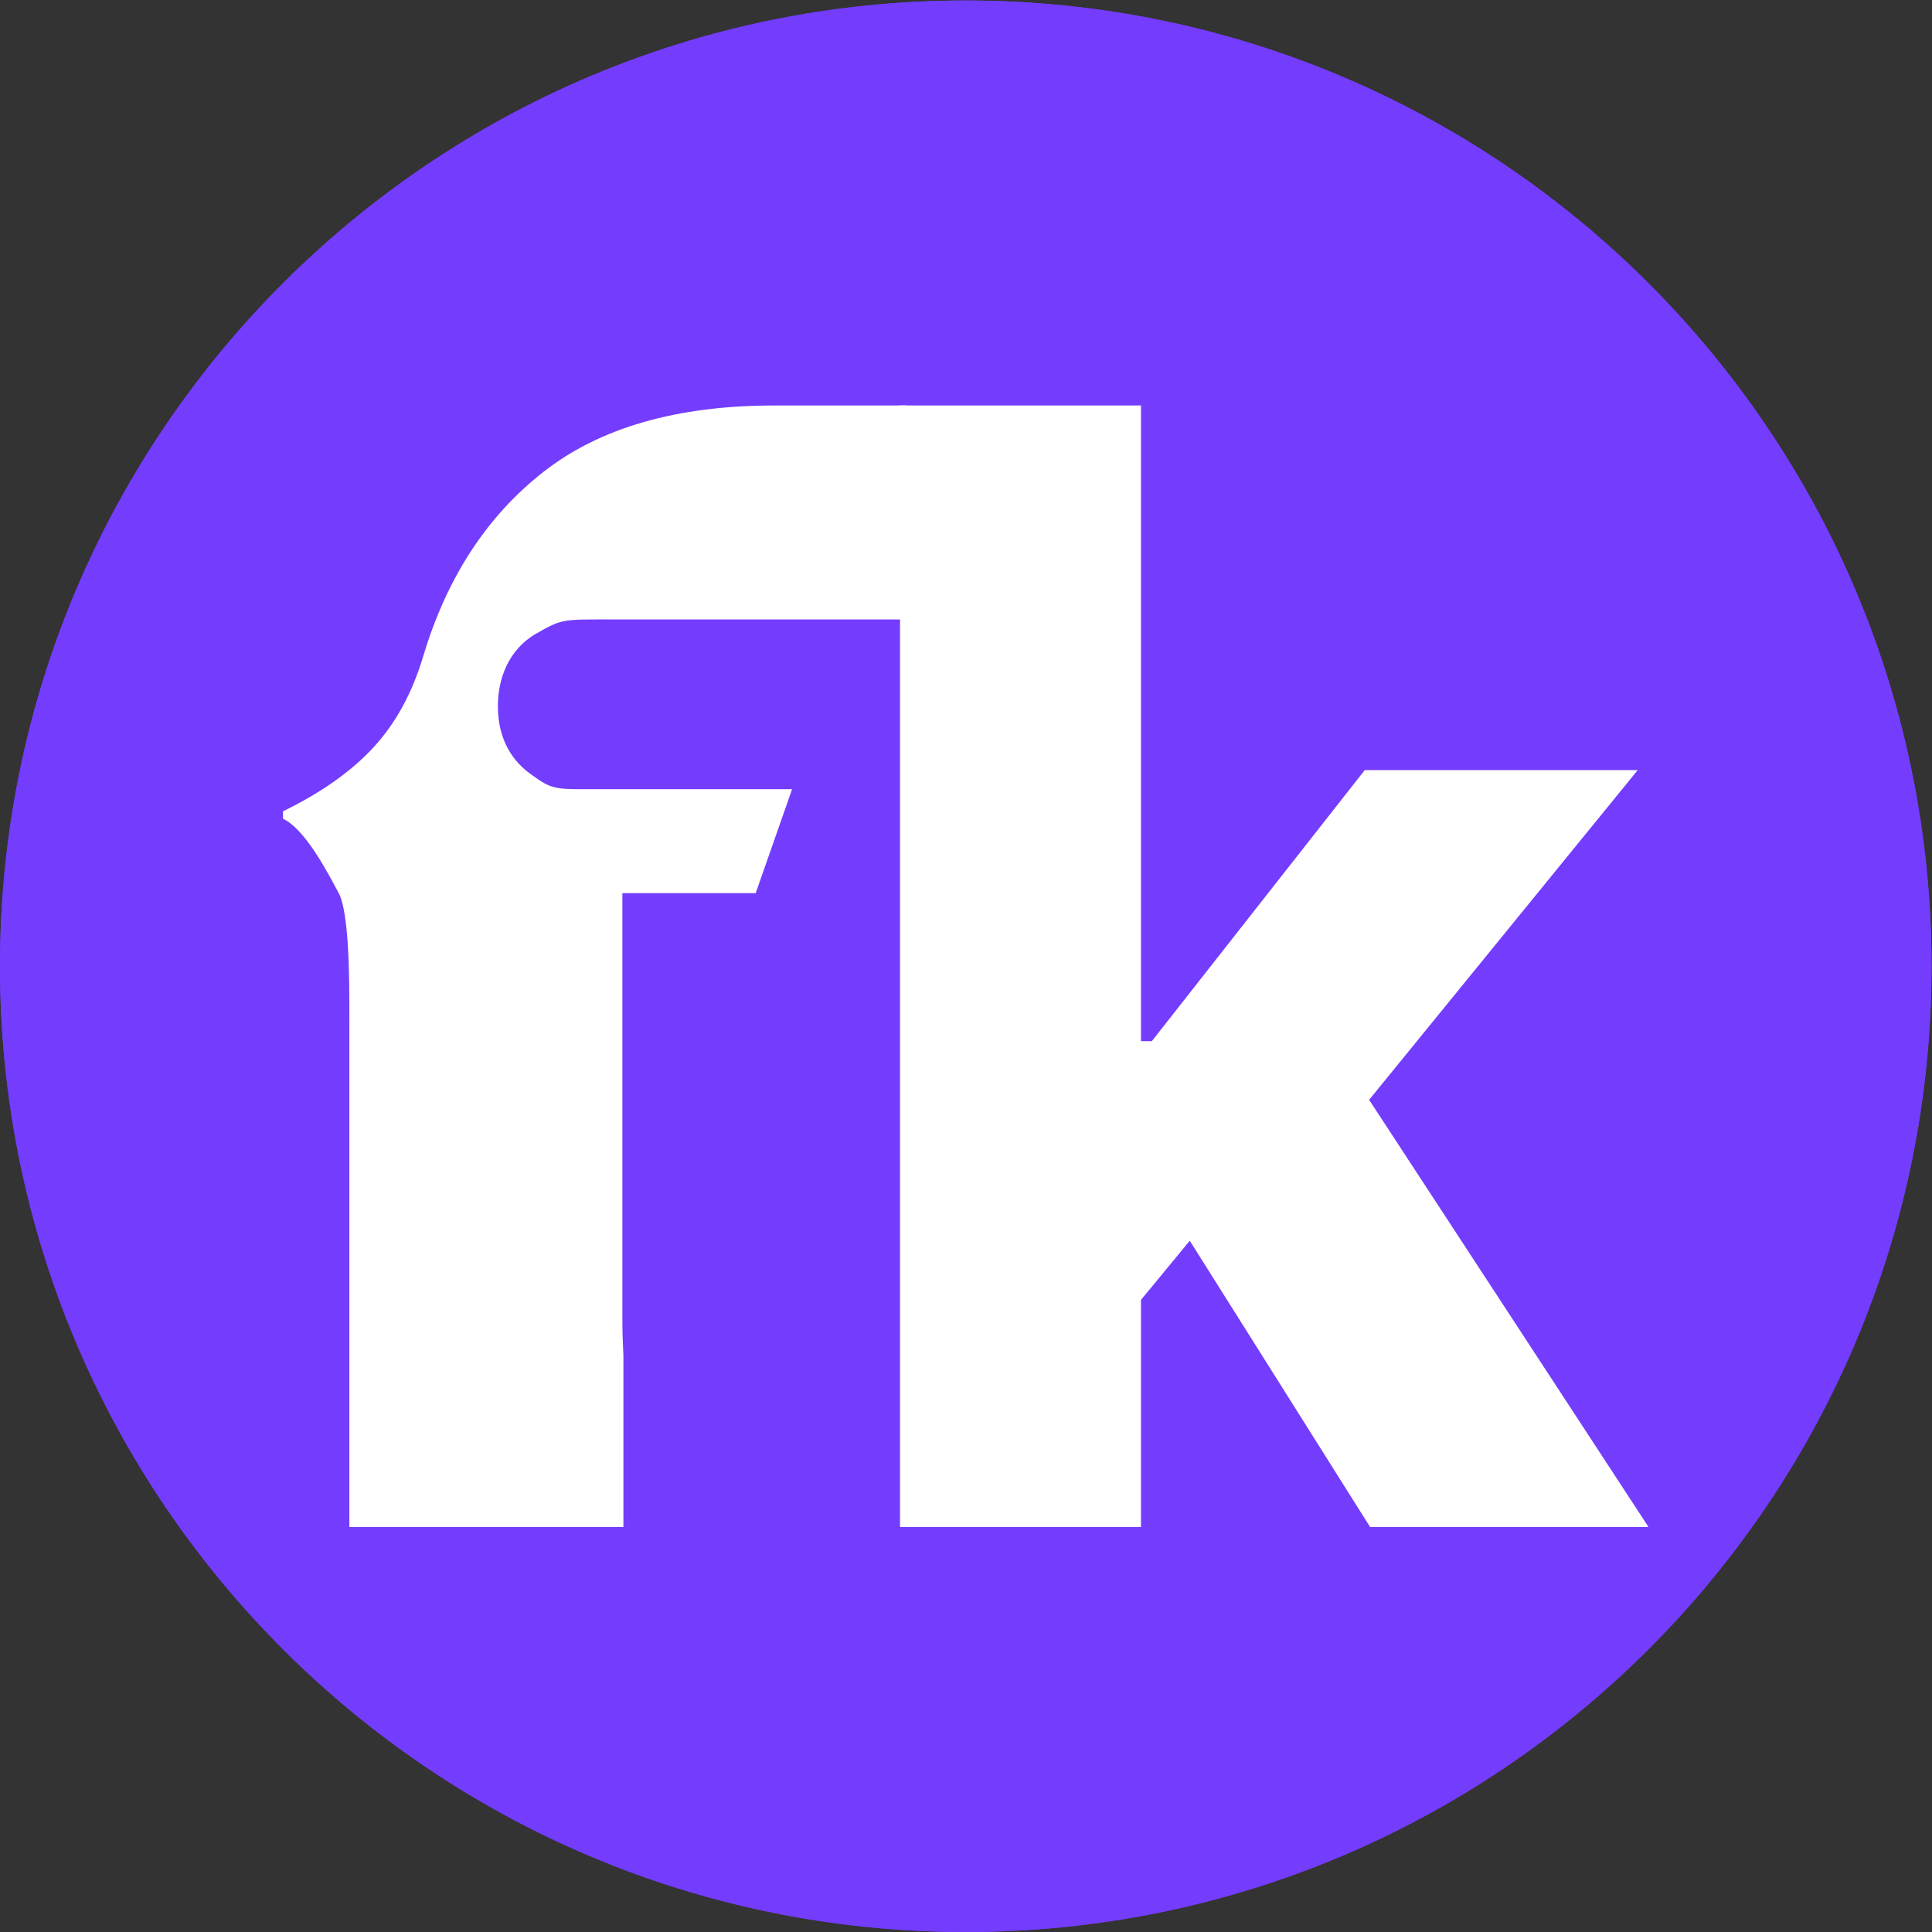 <?xml version="1.0" encoding="UTF-8" standalone="no"?>
<svg
   xmlns:dc="http://purl.org/dc/elements/1.1/"
   xmlns:cc="http://creativecommons.org/ns#"
   xmlns:rdf="http://www.w3.org/1999/02/22-rdf-syntax-ns#"
   xmlns:svg="http://www.w3.org/2000/svg"
   xmlns="http://www.w3.org/2000/svg"
   viewBox="0 0 216.947 216.947"
   height="216.947"
   width="216.947"
   xml:space="preserve"
   id="svg2"
   version="1.1"><rect x="0" y="0" width="216.947" height="216.947" fill="#333333" stroke="none"/><defs
     id="defs6" /><g
     transform="matrix(1.333,0,0,-1.333,0,216.947)"
     id="g10"><g
       transform="scale(0.1)"
       id="g12"><path
         id="path14"
         style="fill:#743cfd;fill-opacity:1;fill-rule:nonzero;stroke:none"
         d="M 1627.08,813.539 C 1627.08,364.23 1262.85,0 813.539,0 364.234,0 0,364.23 0,813.539 c 0,449.311 364.234,813.541 813.539,813.541 449.311,0 813.541,-364.23 813.541,-813.541" /><path
         id="path16"
         style="fill:#743cfd;fill-opacity:1;fill-rule:nonzero;stroke:none"
         d="M 1627.08,813.539 C 1627.08,364.23 1262.85,0 813.539,0 364.234,0 0,364.23 0,813.539 c 0,449.311 364.234,813.541 813.539,813.541 449.311,0 813.541,-364.23 813.541,-813.541" /><path
         id="path18"
         style="fill:#ffffff;fill-opacity:1;fill-rule:nonzero;stroke:none"
         d="m 451.605,1093.71 c 22.532,12.9 22.54,11.97 66.473,11.97 h 245.625 v 180.25 H 652.336 c -82.043,0 -146.902,-18.64 -194.547,-55.94 -47.672,-37.29 -81.426,-89.1 -101.316,-155.39 -9.133,-30.67 -23,-56.15 -41.649,-76.448 -18.644,-20.32 -44.129,-38.347 -76.453,-54.082 v -6.218 c 19.055,-9.125 37.84,-45.77 46.969,-62.75 9.113,-16.989 8.973,-76.528 8.973,-103.879 V 748.691 515.18 341.148 h 230.839 v 144.563 c -0.519,9.617 -0.855,19.398 -0.855,29.469 v 359.922 h 112.289 l 30.672,87.613 H 510.621 c -43.937,0 -44.047,-1.434 -63.699,12.758 -20.219,14.601 -27.516,35.727 -27.516,57.287 0,23.2 9.199,47.78 32.199,60.95" /><path
         id="path20"
         style="fill:#ffffff;fill-opacity:1;fill-rule:nonzero;stroke:none"
         d="m 758.18,341.148 v 944.782 h 202.98 v -535.5 h 9.133 l 179.327,228.308 h 229.96 L 1153.35,701.031 1388.71,341.148 H 1154.18 L 1002.26,582.32 961.16,532.512 V 341.148 H 758.18" /></g></g></svg>